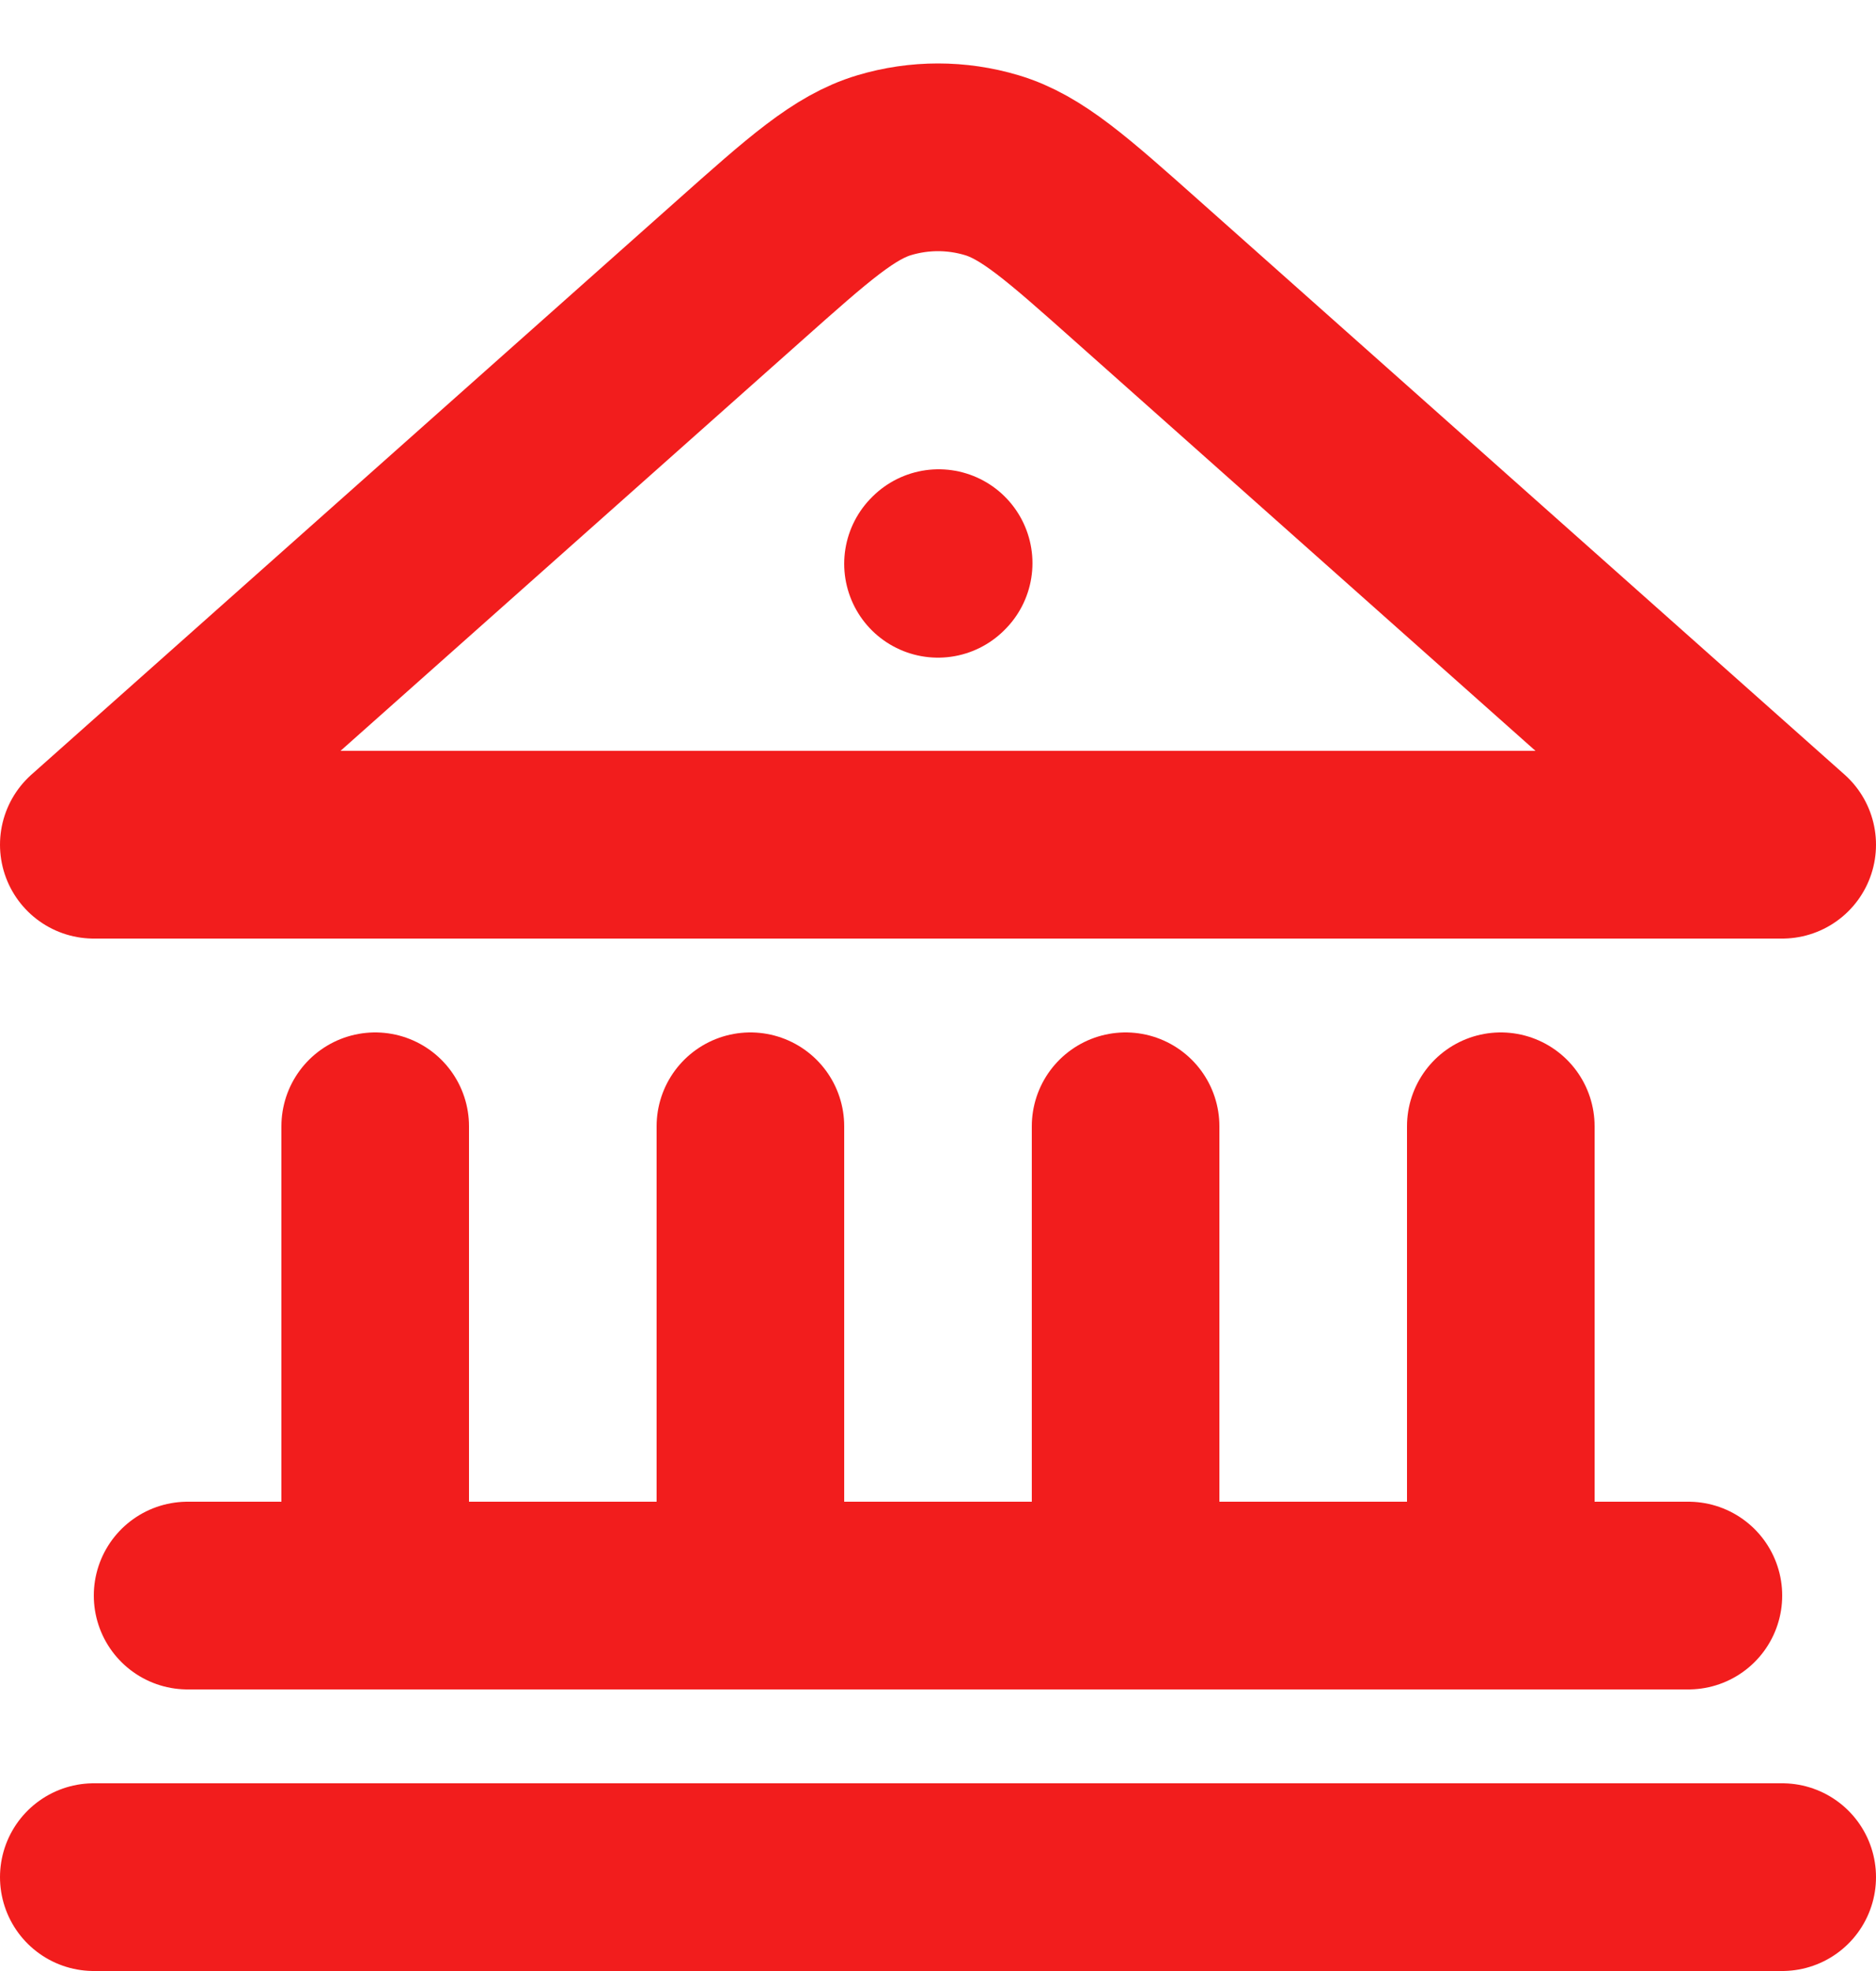 <?xml version="1.0" encoding="UTF-8"?> <svg xmlns="http://www.w3.org/2000/svg" width="20" height="21" viewBox="0 0 20 21" fill="none"><path d="M1 20H19M2 17H18M4 17V12M8 17V12M12 17V12M16 17V12M10 6.007L10.007 6M19 9L12.126 2.89C11.374 2.221 10.998 1.887 10.573 1.76C10.199 1.648 9.801 1.648 9.427 1.76C9.002 1.887 8.626 2.221 7.874 2.89L1 9H19Z" stroke="#F21D1D" stroke-width="2" stroke-linecap="round" stroke-linejoin="round"></path></svg> 
